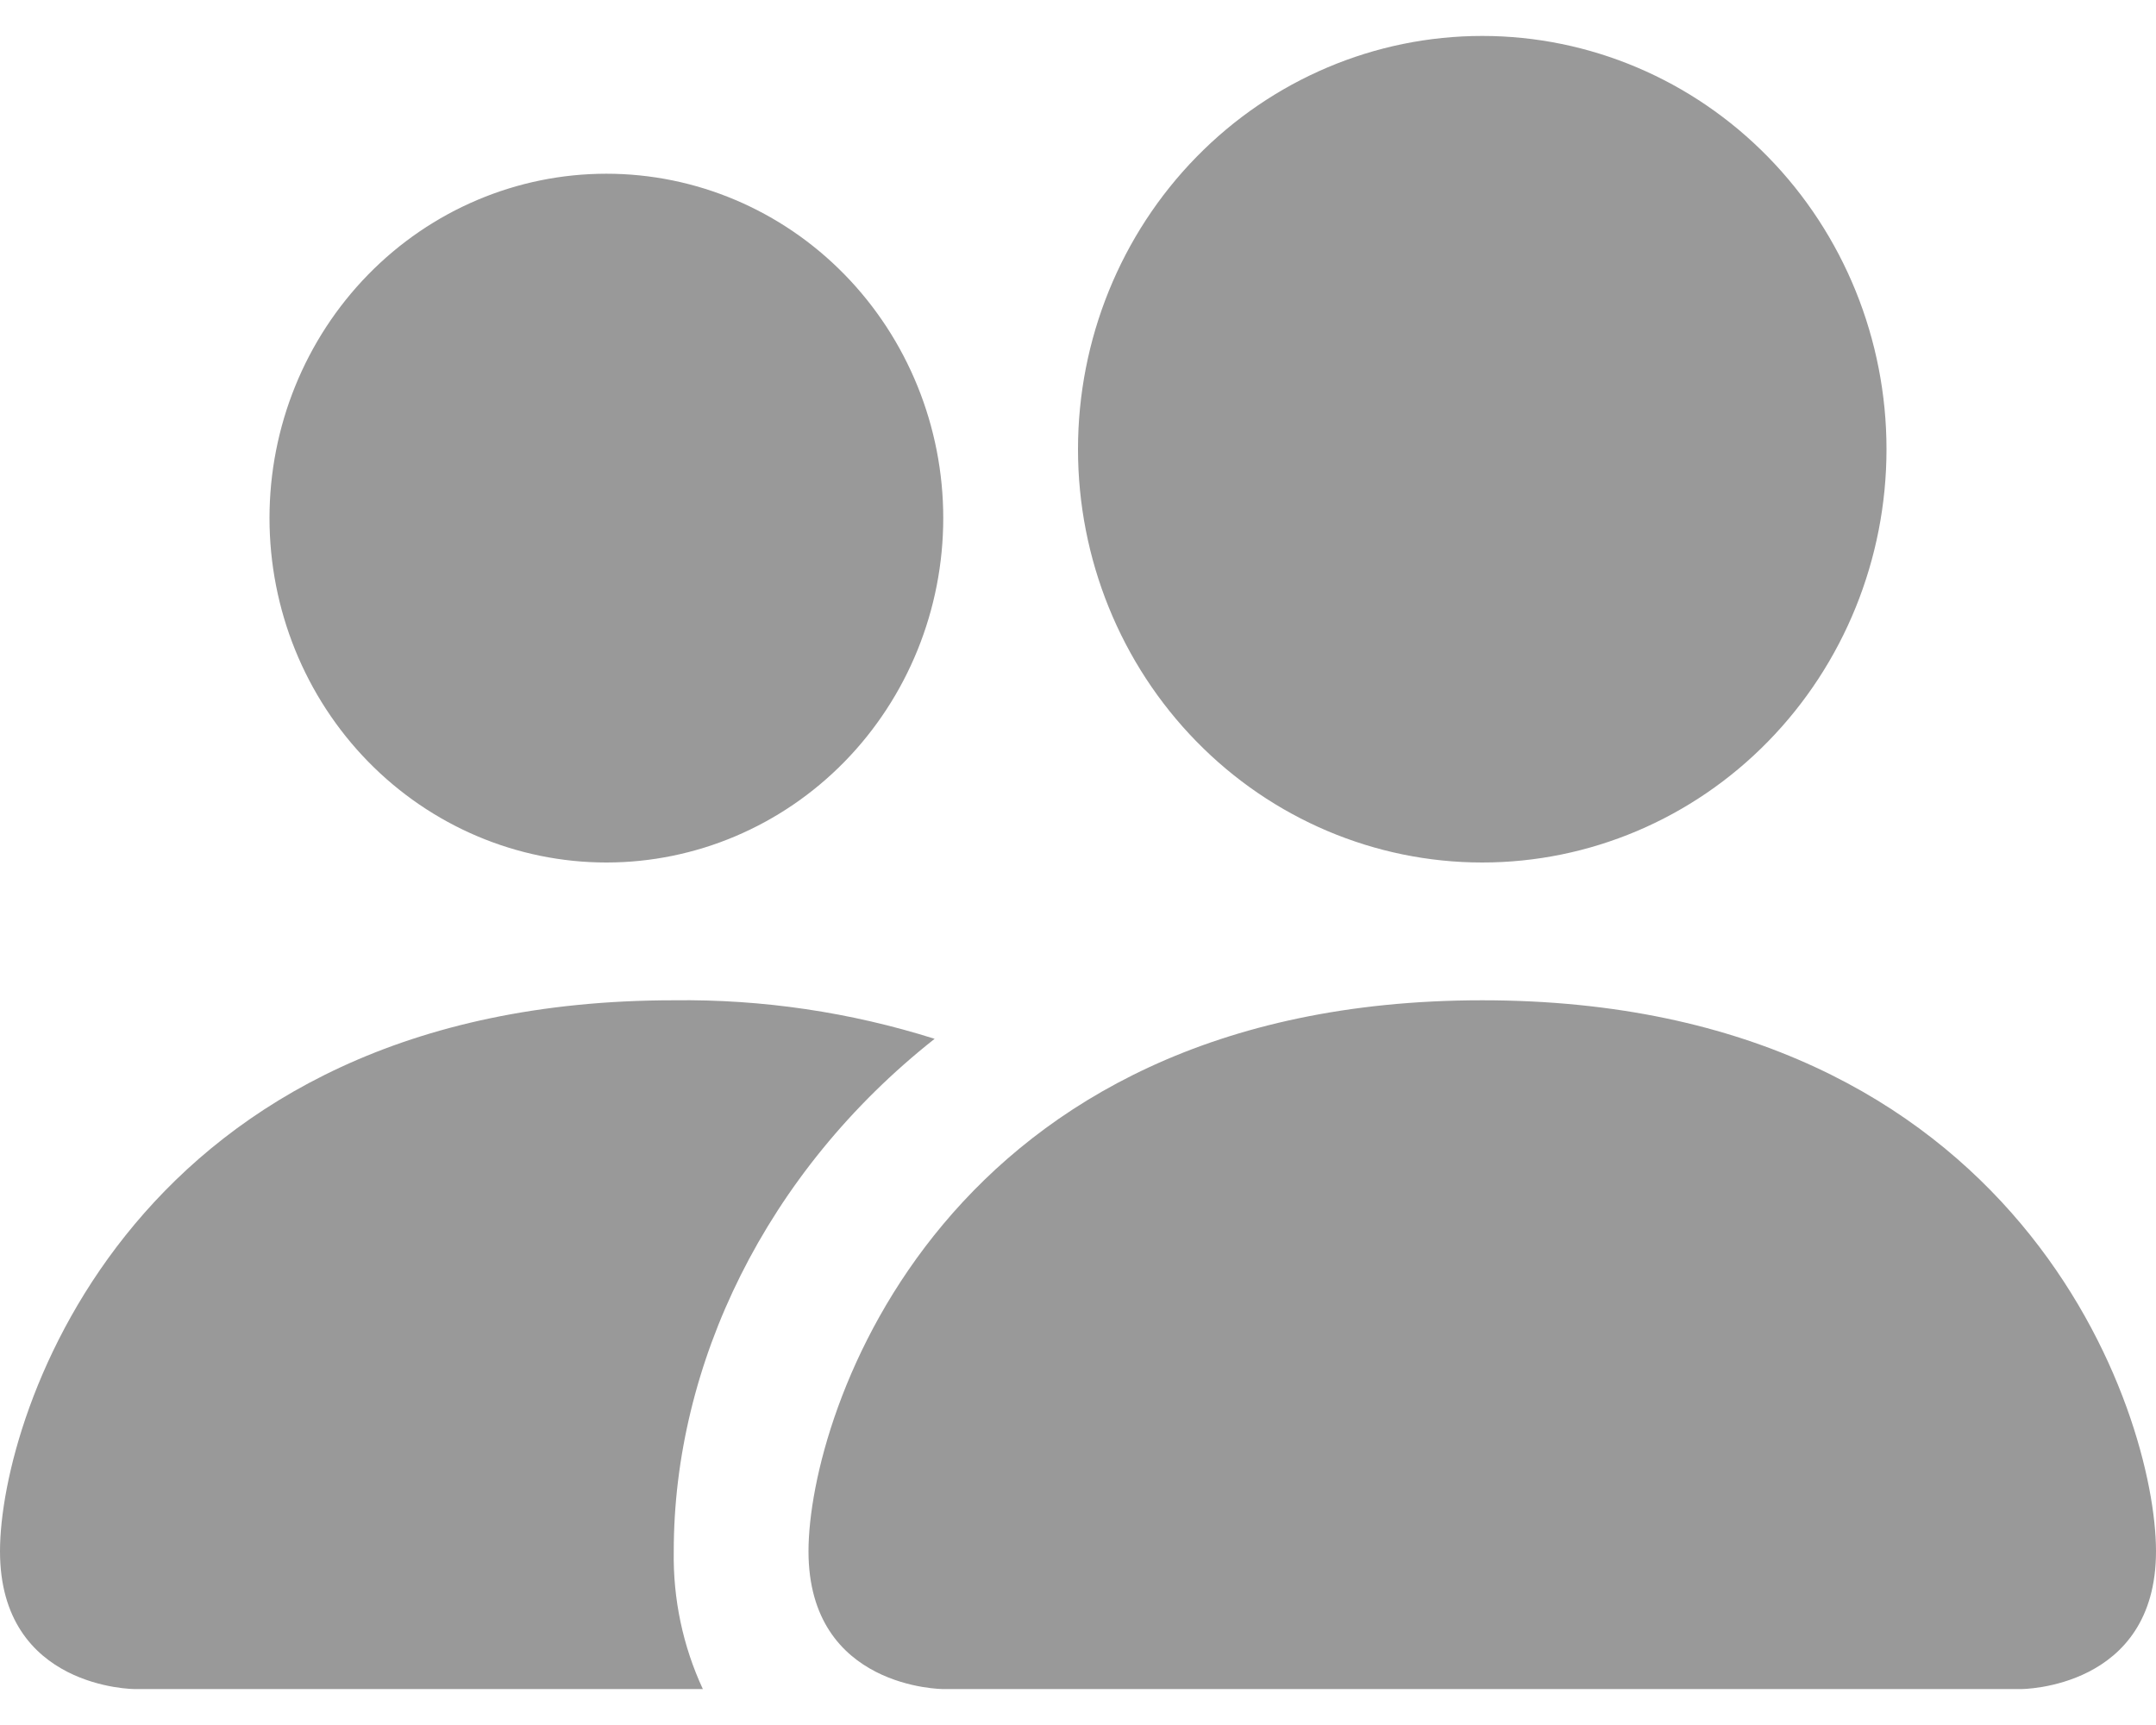 <svg width="30" height="24" viewBox="0 0 30 24" fill="none" xmlns="http://www.w3.org/2000/svg">
<path d="M13.125 23.5C13.125 23.5 11.25 23.5 11.25 21.583C11.25 19.667 13.125 13.917 20.625 13.917C28.125 13.917 30 19.667 30 21.583C30 23.5 28.125 23.5 28.125 23.5H13.125ZM20.625 12C22.117 12 23.548 11.394 24.602 10.316C25.657 9.238 26.25 7.775 26.25 6.25C26.25 4.725 25.657 3.262 24.602 2.184C23.548 1.106 22.117 0.5 20.625 0.5C19.133 0.5 17.702 1.106 16.648 2.184C15.593 3.262 15 4.725 15 6.25C15 7.775 15.593 9.238 16.648 10.316C17.702 11.394 19.133 12 20.625 12ZM9.78 23.5C9.502 22.902 9.364 22.246 9.375 21.583C9.375 18.986 10.65 16.312 13.005 14.453C11.83 14.082 10.605 13.901 9.375 13.917C1.875 13.917 0 19.667 0 21.583C0 23.5 1.875 23.5 1.875 23.5H9.78ZM8.438 12C9.681 12 10.873 11.495 11.752 10.597C12.631 9.698 13.125 8.479 13.125 7.208C13.125 5.938 12.631 4.719 11.752 3.82C10.873 2.921 9.681 2.417 8.438 2.417C7.194 2.417 6.002 2.921 5.123 3.82C4.244 4.719 3.75 5.938 3.75 7.208C3.75 8.479 4.244 9.698 5.123 10.597C6.002 11.495 7.194 12 8.438 12Z" fill="black" fill-opacity="0.4"/>
</svg>
